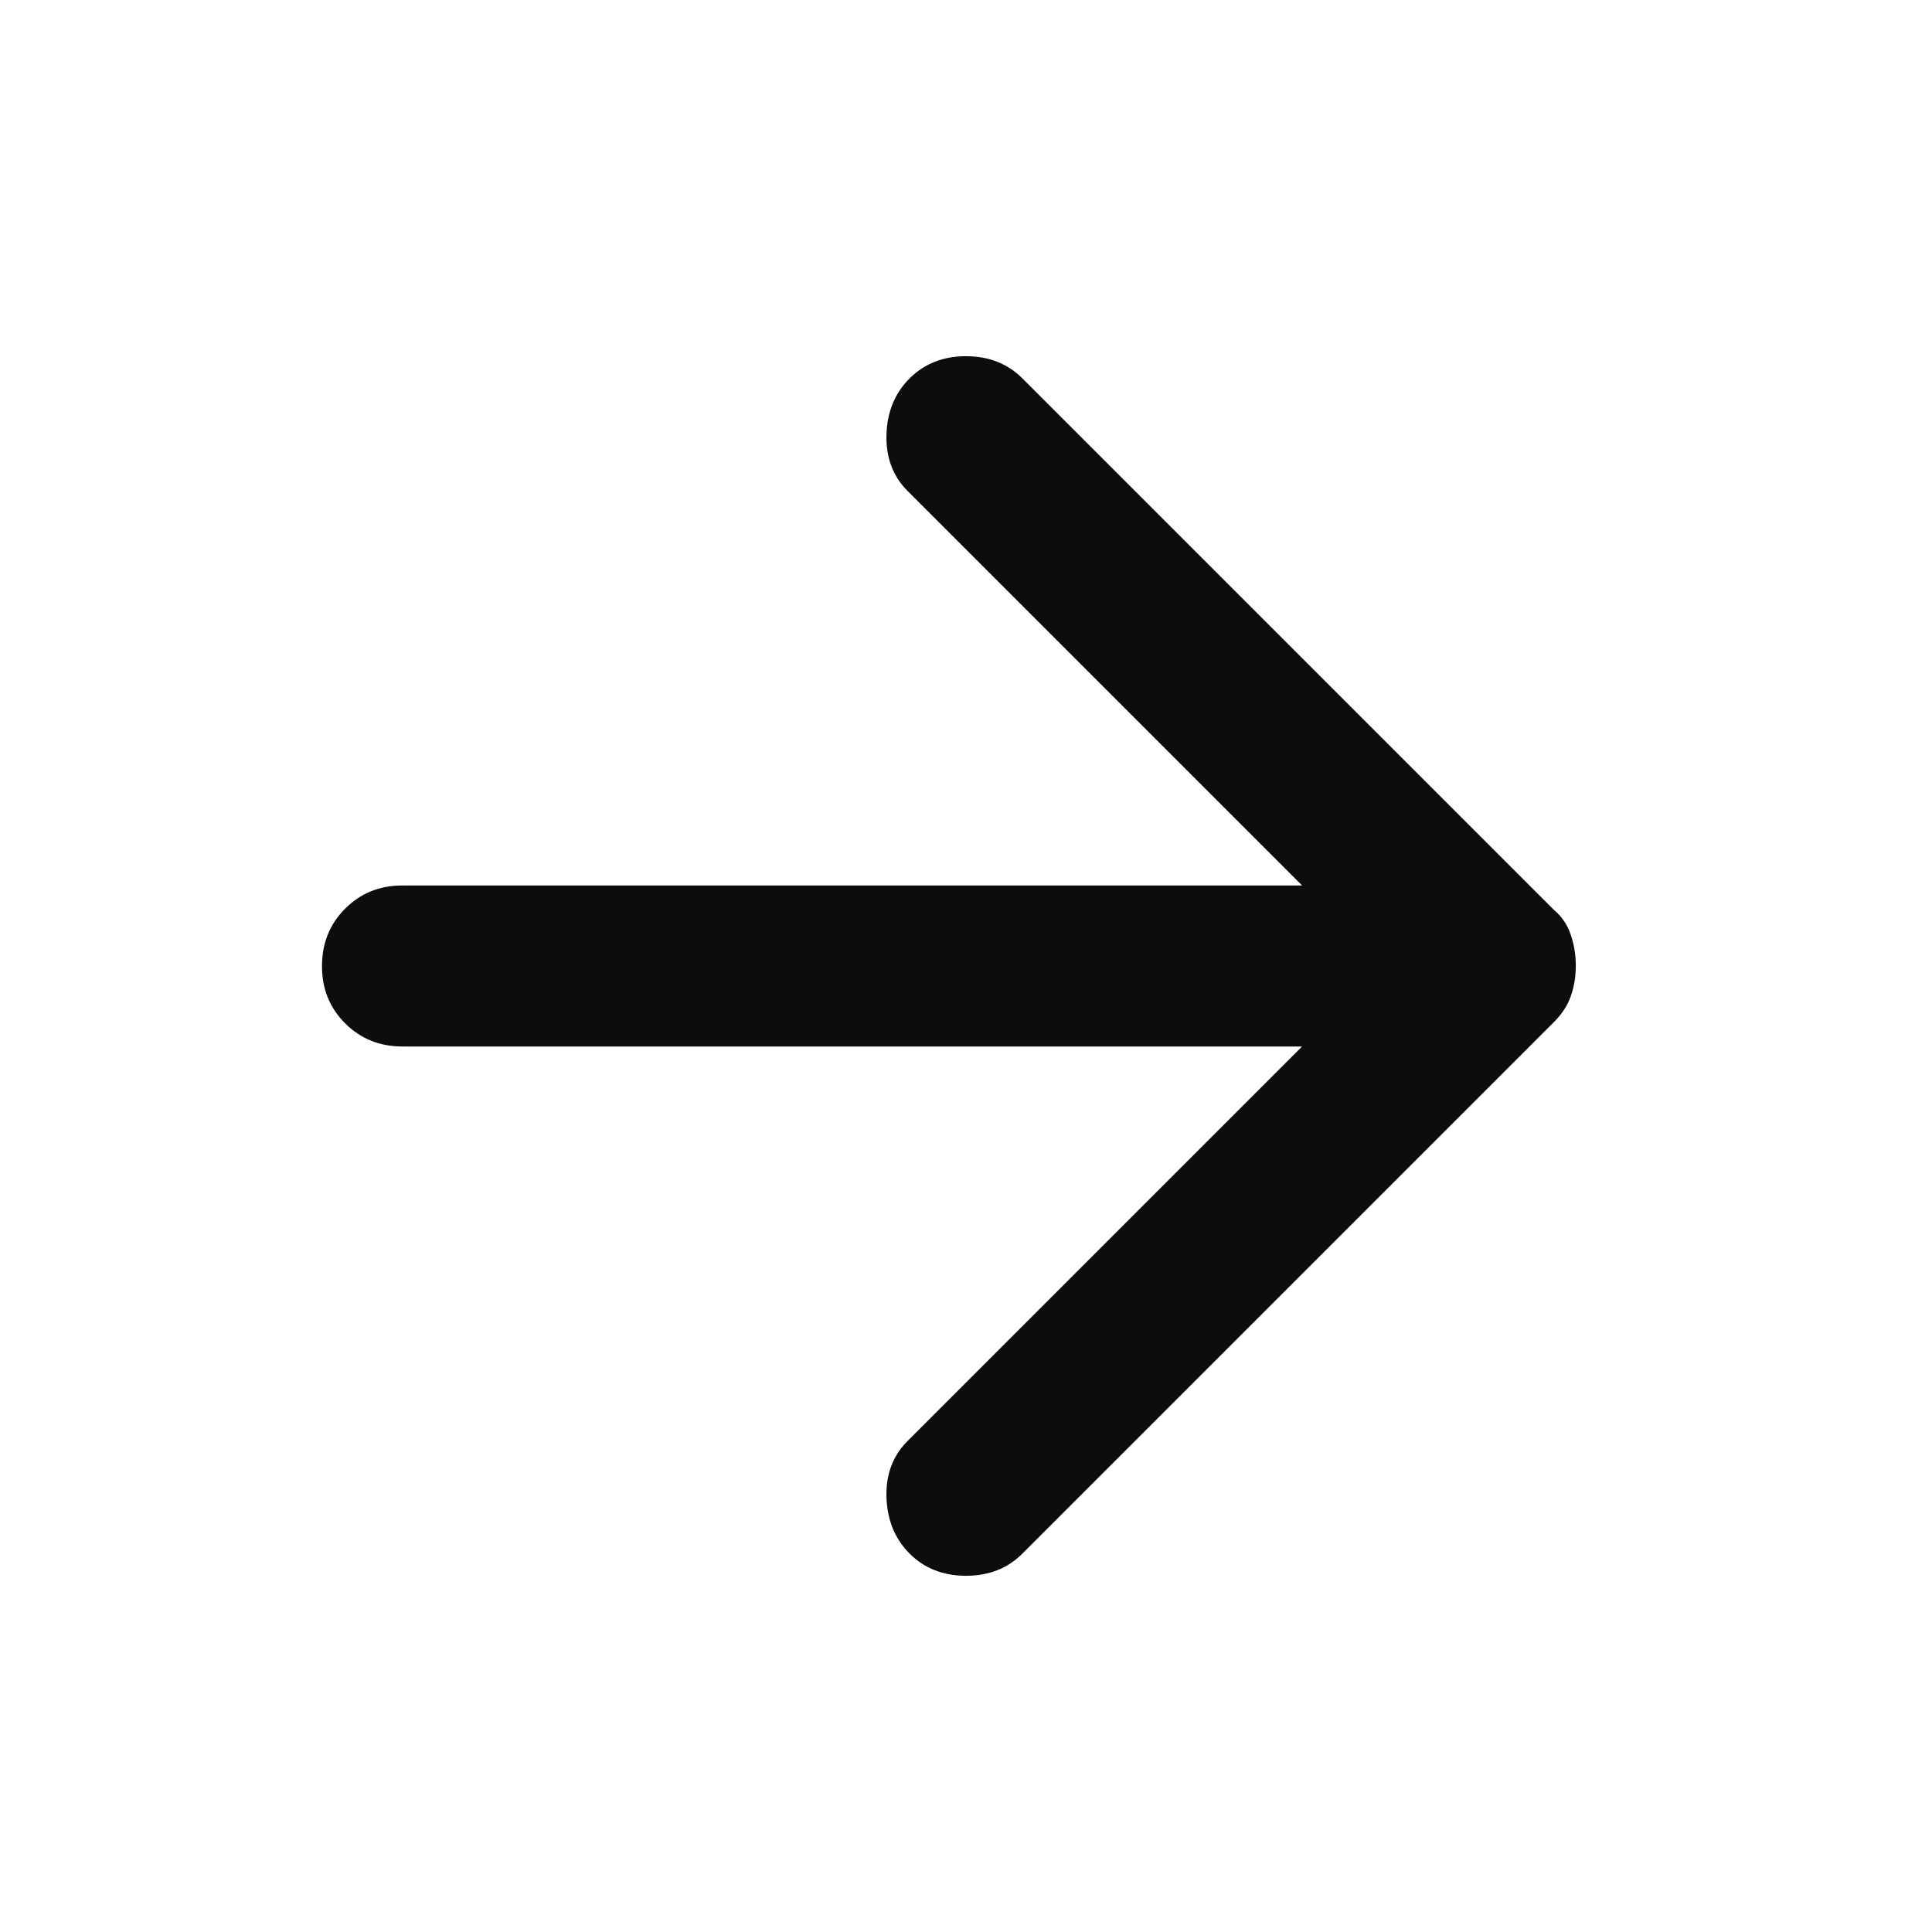 <?xml version="1.0" encoding="UTF-8"?> <svg xmlns="http://www.w3.org/2000/svg" width="24" height="24" viewBox="0 0 24 24" fill="none"> <path d="M11.3 19.3C11.117 19.117 11.021 18.883 11.012 18.6C11.003 18.317 11.091 18.083 11.275 17.9L16.175 13H5C4.717 13 4.479 12.904 4.287 12.712C4.095 12.52 3.999 12.283 4 12C4 11.717 4.096 11.479 4.288 11.287C4.48 11.095 4.717 10.999 5 11H16.175L11.275 6.1C11.092 5.917 11.004 5.683 11.012 5.4C11.02 5.117 11.116 4.883 11.3 4.7C11.483 4.517 11.717 4.425 12 4.425C12.283 4.425 12.517 4.517 12.7 4.7L19.3 11.3C19.4 11.383 19.471 11.488 19.513 11.613C19.555 11.738 19.576 11.867 19.575 12C19.575 12.133 19.554 12.258 19.513 12.375C19.472 12.492 19.401 12.6 19.3 12.7L12.7 19.3C12.517 19.483 12.283 19.575 12 19.575C11.717 19.575 11.483 19.483 11.3 19.3Z" fill="#0C0D0E"></path> </svg> 